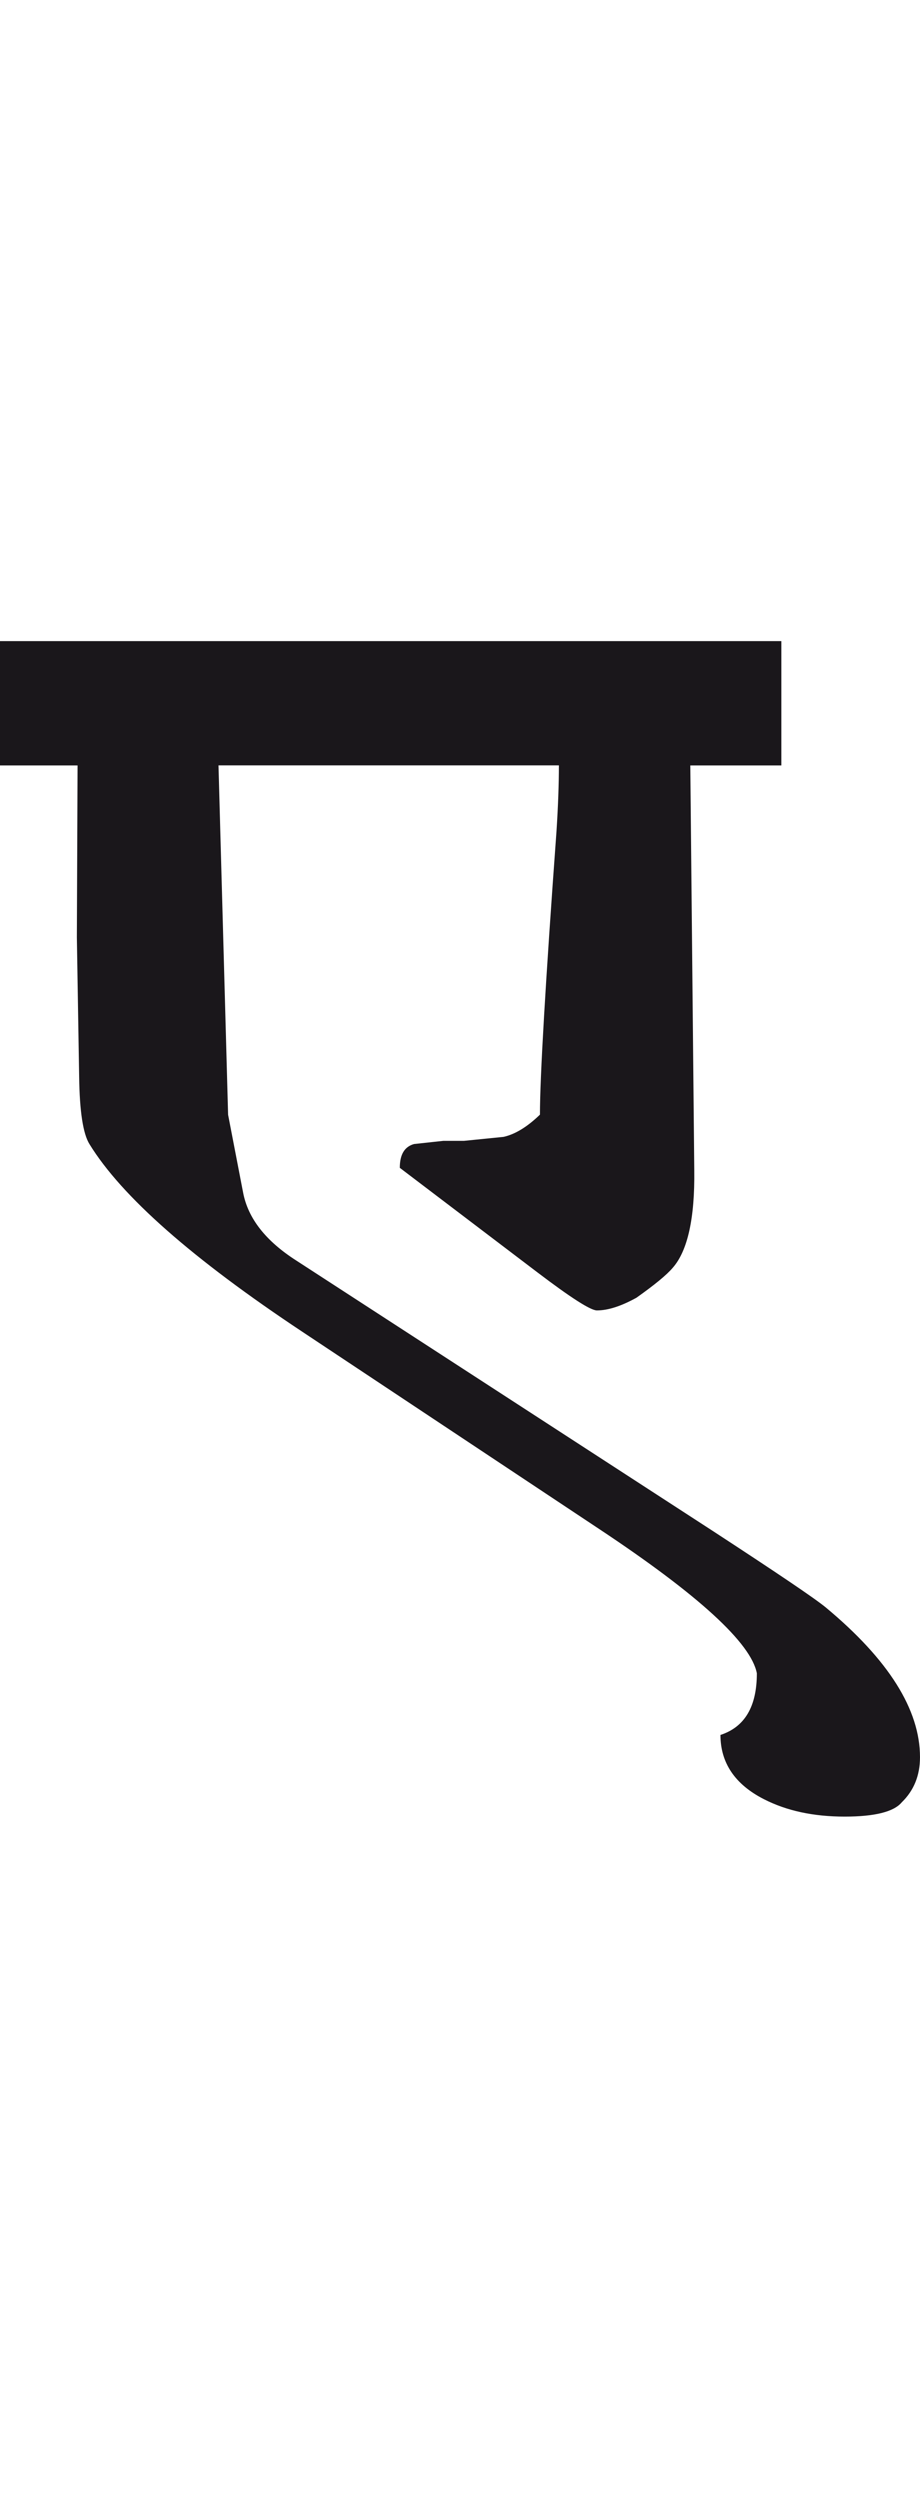 <?xml version="1.0" encoding="utf-8"?>
<!-- Generator: Adobe Illustrator 15.0.2, SVG Export Plug-In . SVG Version: 6.00 Build 0)  -->
<!DOCTYPE svg PUBLIC "-//W3C//DTD SVG 1.1//EN" "http://www.w3.org/Graphics/SVG/1.1/DTD/svg11.dtd">
<svg version="1.1" id="Ebene_1" xmlns="http://www.w3.org/2000/svg" xmlns:xlink="http://www.w3.org/1999/xlink" x="0px" y="0px"
	 width="10.438px" height="28.35px" viewBox="0 0 10.438 28.35" enable-background="new 0 0 10.438 28.35" xml:space="preserve">
<path fill="#1A171B" d="M10.438,19.926c0-0.539-0.356-1.105-1.068-1.697c-0.126-0.104-0.552-0.391-1.275-0.863l-4.734-3.072
	c-0.347-0.222-0.548-0.479-0.603-0.772l-0.17-0.881L2.479,8.679h3.862c0,0.216-0.009,0.464-0.027,0.745
	c-0.126,1.725-0.188,2.797-0.188,3.216c-0.144,0.139-0.282,0.223-0.413,0.252l-0.449,0.045H5.03l-0.332,0.036
	c-0.108,0.03-0.162,0.118-0.162,0.27l1.562,1.186c0.378,0.287,0.603,0.431,0.674,0.431c0.126,0,0.275-0.048,0.449-0.144
	c0.203-0.144,0.342-0.257,0.413-0.341c0.168-0.192,0.25-0.561,0.243-1.105l-0.045-4.59h1.033v-1.41H0v1.41h0.88l-0.008,1.949
	l0.026,1.581c0.005,0.395,0.045,0.649,0.117,0.764c0.364,0.593,1.17,1.302,2.415,2.128L6.8,17.34
	c1.125,0.746,1.722,1.293,1.787,1.635c0,0.377-0.137,0.609-0.413,0.699c0,0.316,0.164,0.561,0.494,0.729
	C8.927,20.535,9.23,20.6,9.584,20.6c0.342,0,0.558-0.055,0.647-0.162C10.368,20.305,10.438,20.135,10.438,19.926"/>
<rect y="7.269" fill="none" width="10.438" height="13.331"/>
</svg>
